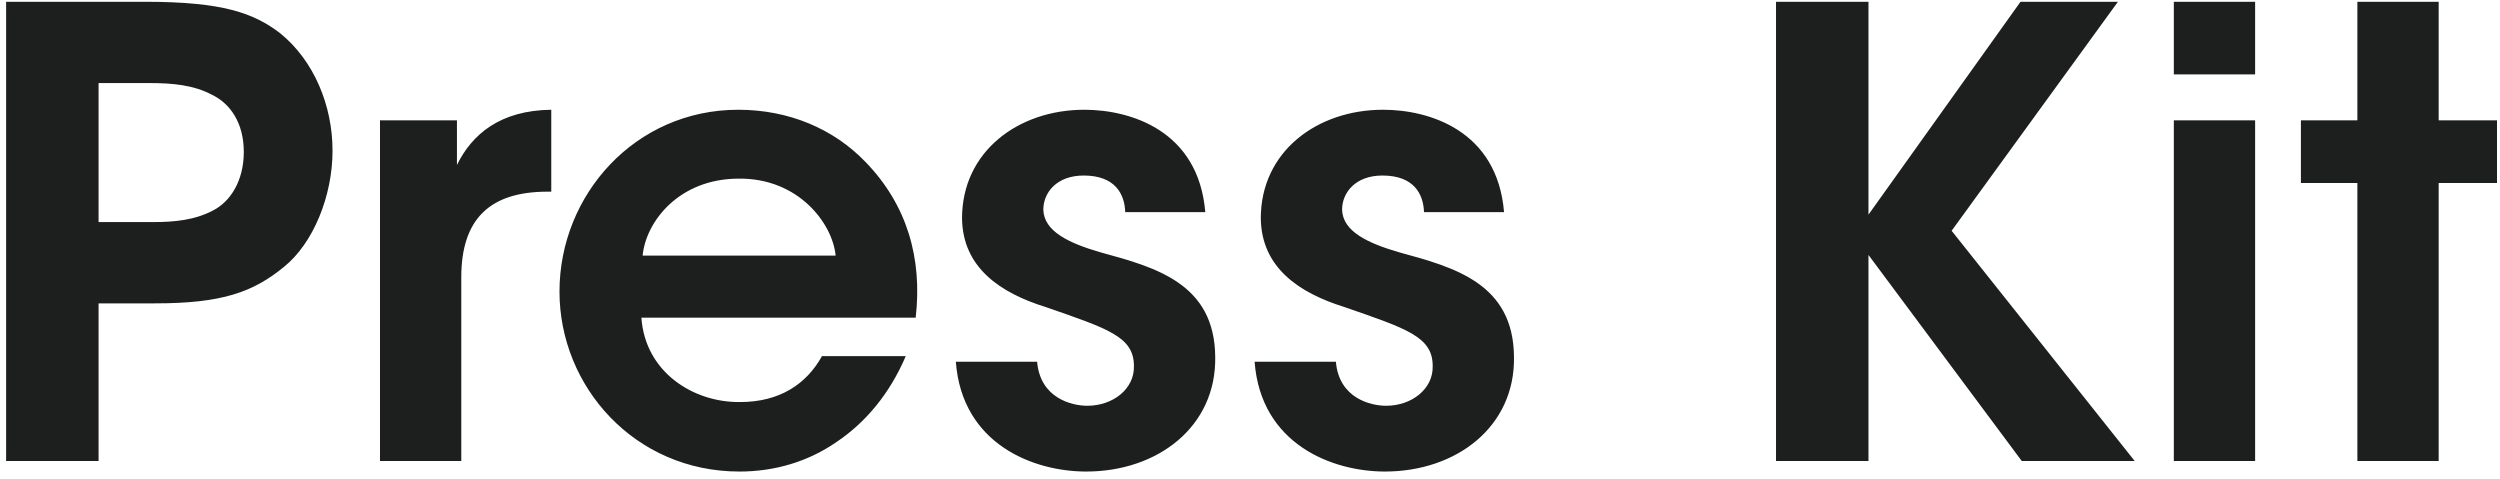 <svg width="282" height="54" viewBox="0 0 282 54" fill="none" xmlns="http://www.w3.org/2000/svg">
<path d="M0.69 0.2V52H11.12V34.22H17.49C25.05 34.22 28.55 32.96 32.05 30.09C35.34 27.43 37.51 22.11 37.51 17C37.51 11.89 35.41 6.85 31.63 3.77C28.62 1.46 25.12 0.2 16.37 0.2H0.69ZM11.12 9.37H16.86C19.45 9.37 21.83 9.58 23.93 10.7C25.96 11.68 27.5 13.85 27.5 17.14C27.5 20.43 25.96 22.74 24.07 23.72C21.97 24.84 19.66 25.05 17.28 25.05H11.12V9.37ZM42.863 52H52.033V31.28C52.033 24.63 55.323 21.62 61.763 21.62H62.183V12.38C56.373 12.45 53.223 15.18 51.543 18.61V13.57H42.863V52ZM103.29 35.83C104.06 29.11 102.31 23.09 97.62 18.26C94.05 14.55 89.01 12.38 83.27 12.38C71.65 12.38 63.11 21.97 63.11 32.89C63.11 43.6 71.58 53.19 83.41 53.19C87.4 53.19 91.18 52.07 94.4 49.83C97.62 47.66 100.35 44.44 102.17 40.17H92.72C90.97 43.32 87.96 45.35 83.48 45.35C78.23 45.42 72.77 41.99 72.35 35.83H103.29ZM72.49 28.83C72.84 25.05 76.55 20.15 83.34 20.15C90.06 20.08 93.91 25.19 94.26 28.83H72.49ZM135.957 23.93C135.187 14.69 127.487 12.38 122.307 12.38C114.887 12.38 108.517 17.07 108.517 24.63C108.587 30.16 112.787 33.03 117.967 34.64C125.037 37.09 127.907 38 127.907 41.29C127.977 43.88 125.527 45.77 122.657 45.77C120.907 45.77 117.337 44.93 116.987 40.8H107.817C108.517 50.11 116.567 53.19 122.517 53.19C130.567 53.19 137.217 48.15 137.077 40.24C137.007 31.98 130.357 30.16 124.197 28.48C120.557 27.43 117.757 26.1 117.687 23.65C117.687 21.76 119.157 19.8 122.237 19.8C125.807 19.8 126.857 21.9 126.927 23.93H135.957ZM169.658 23.93C168.888 14.69 161.188 12.38 156.008 12.38C148.588 12.38 142.218 17.07 142.218 24.63C142.288 30.16 146.488 33.03 151.668 34.64C158.738 37.09 161.608 38 161.608 41.29C161.678 43.88 159.228 45.77 156.358 45.77C154.608 45.77 151.038 44.93 150.688 40.8H141.518C142.218 50.11 150.268 53.19 156.218 53.19C164.268 53.19 170.918 48.15 170.778 40.24C170.708 31.98 164.058 30.16 157.898 28.48C154.258 27.43 151.458 26.1 151.388 23.65C151.388 21.76 152.858 19.8 155.938 19.8C159.508 19.8 160.558 21.9 160.628 23.93H169.658ZM200.334 52H210.764V28.76L228.054 52H240.794L220.144 26.03L238.904 0.2H227.914L210.764 24.21V0.2H200.334V52ZM245.208 8.39H254.378V0.2H245.208V8.39ZM245.208 52H254.378V13.57H245.208V52ZM265.912 52H275.082V20.64H281.662V13.57H275.082V0.2H265.912V13.57H259.542V20.64H265.912V52Z" fill="#1D1F1E"/>
</svg>
